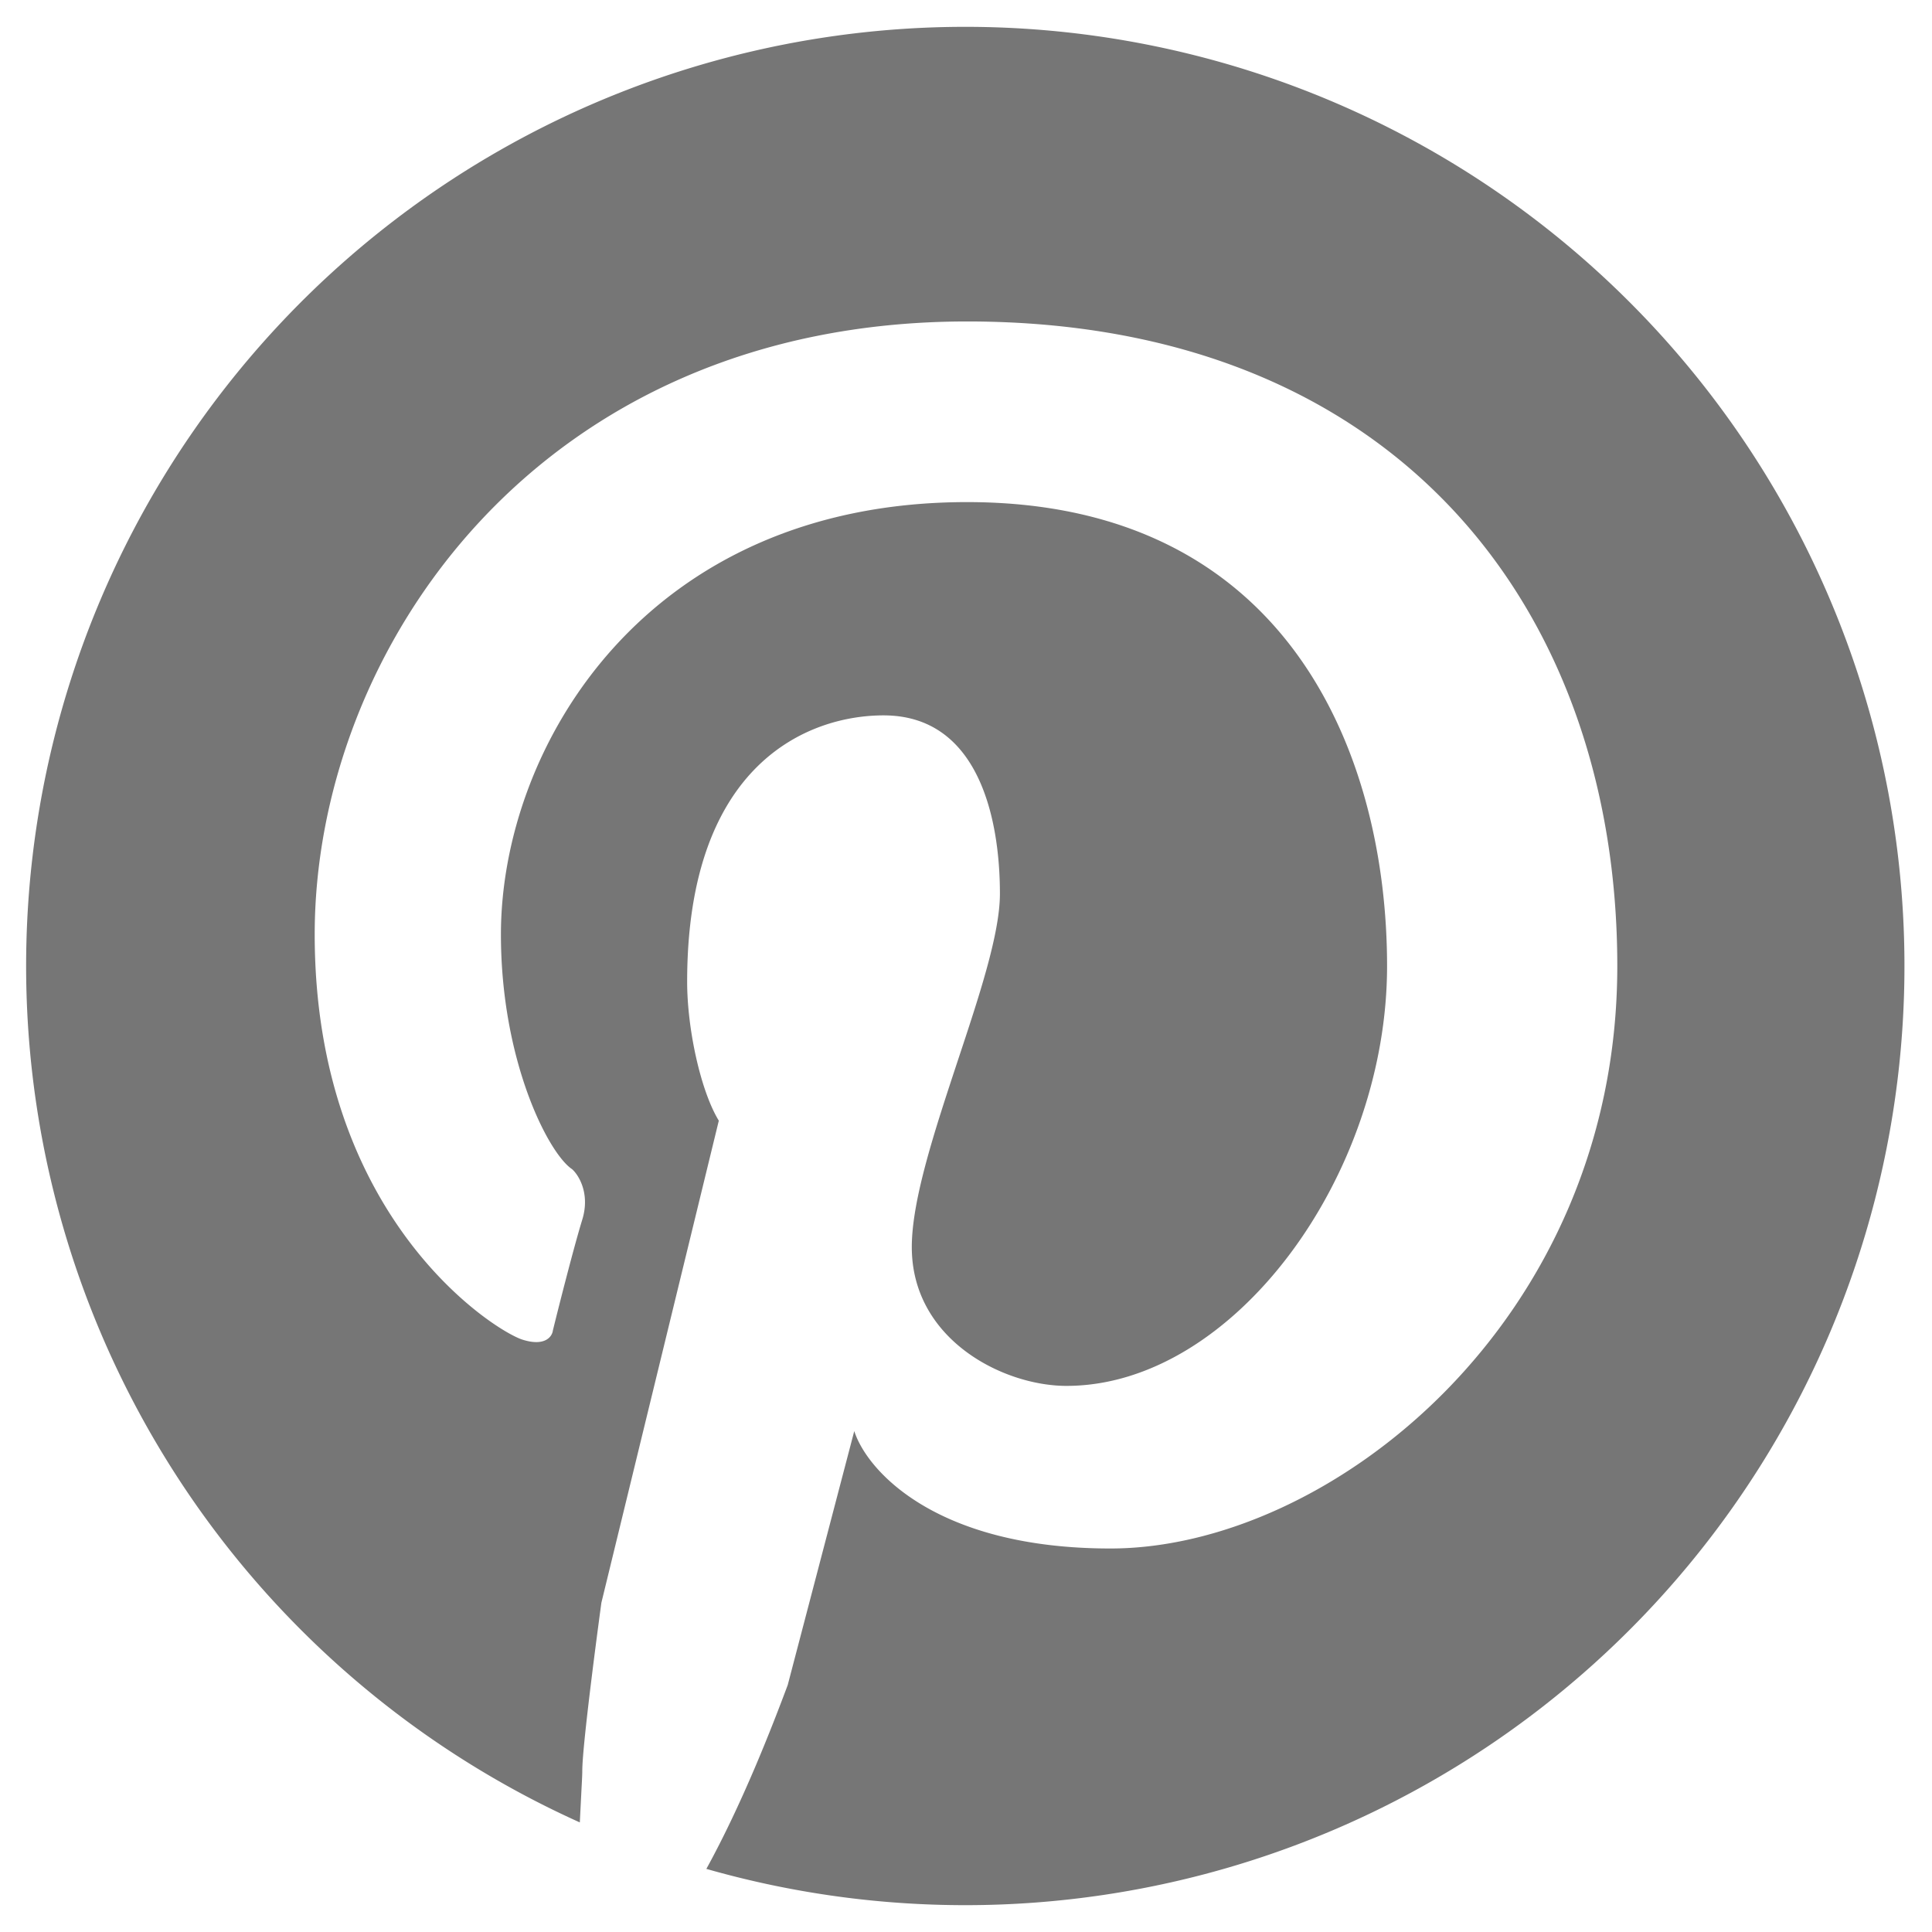 <svg xmlns="http://www.w3.org/2000/svg" fill="none" viewBox="0 0 18 18"><path fill="#767676" d="M9 17.75a8.75 8.75 0 10-3.598-.771l.013-.256c.005-.102.01-.18.01-.224 0-.263.178-1.567.178-1.567l1.094-4.491c-.168-.274-.295-.852-.295-1.294 0-2.04 1.136-2.482 1.83-2.482.884 0 1.084.957 1.084 1.662 0 .373-.194.956-.393 1.556-.21.637-.428 1.292-.428 1.736 0 .862.852 1.293 1.441 1.293 1.556 0 2.987-1.956 2.987-3.912s-.915-4.322-3.912-4.322c-2.998 0-4.344 2.282-4.344 4.028 0 1.177.442 2.04.663 2.187.063.056.17.23.094.473-.075.244-.214.789-.273 1.03-.007.057-.074.152-.284.085-.263-.084-1.935-1.136-1.935-3.775 0-2.64 2.072-5.711 6.079-5.711 4.006 0 6.057 2.692 6.057 6.005 0 3.313-2.682 5.427-4.722 5.427-1.632 0-2.271-.73-2.387-1.094l-.62 2.366c-.147.393-.42 1.098-.758 1.713A8.78 8.78 0 009 17.75z"/></svg>